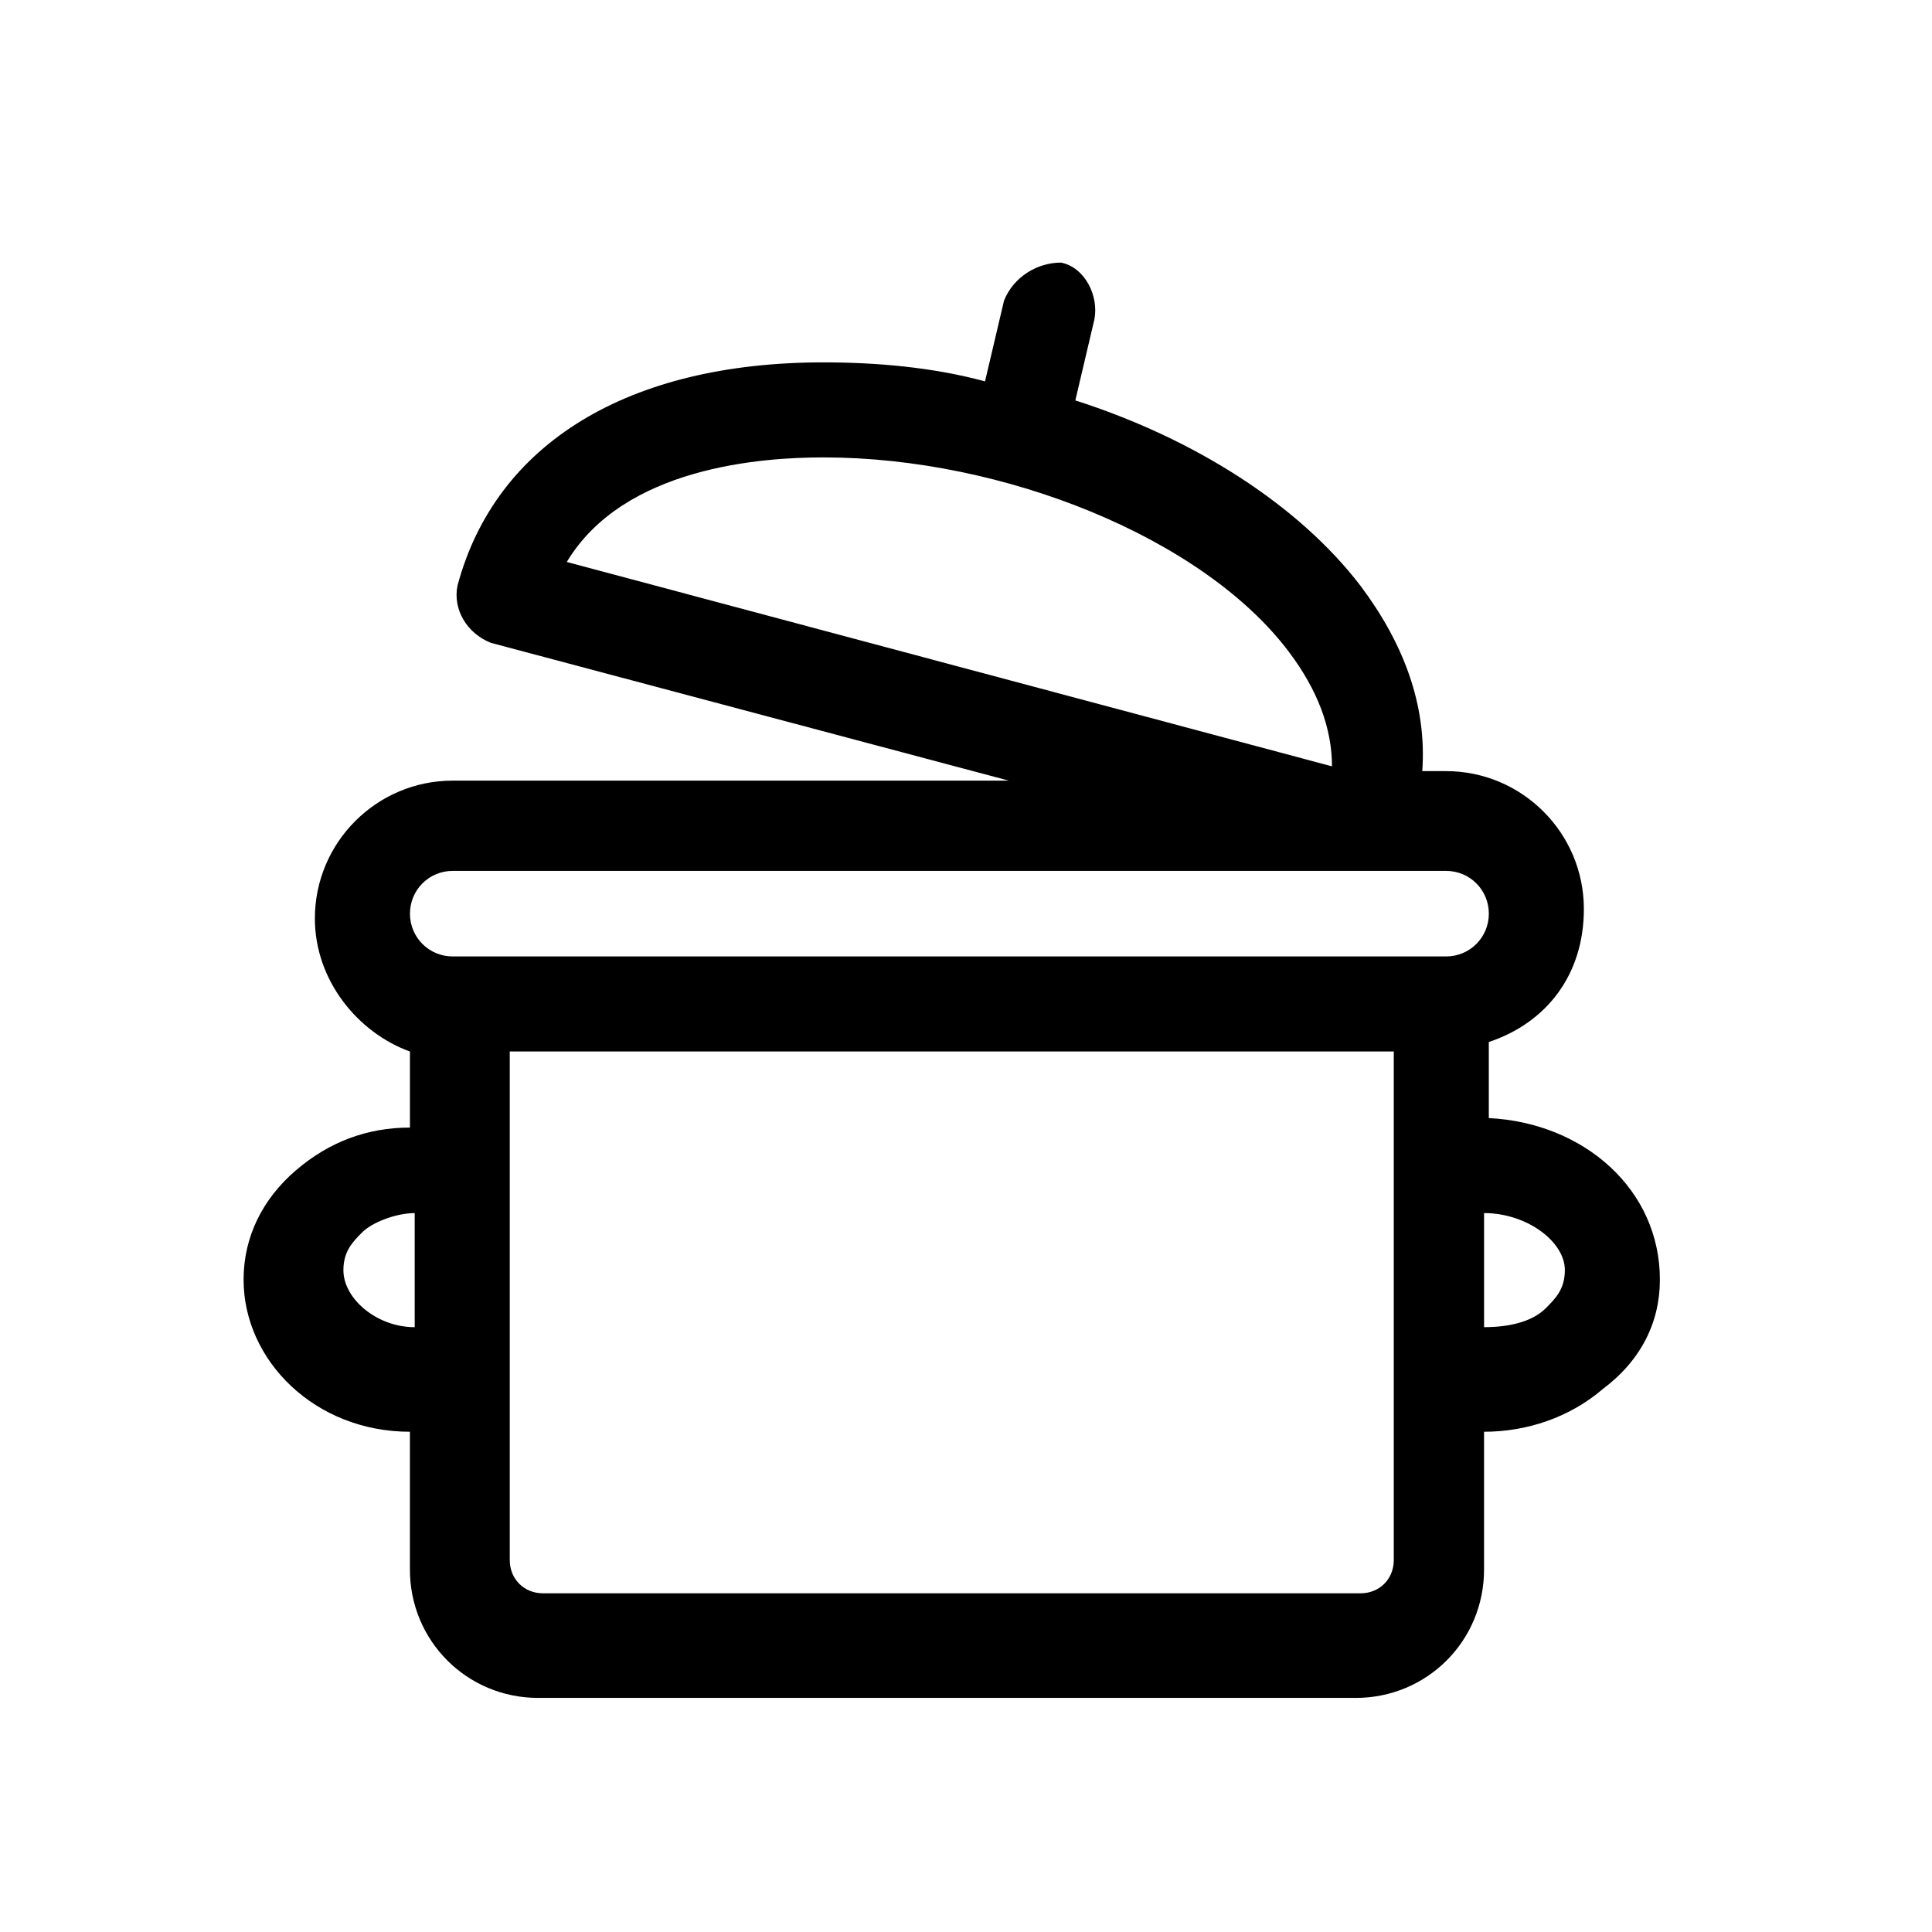 <?xml version="1.0" encoding="UTF-8"?>
<!-- Uploaded to: ICON Repo, www.iconrepo.com, Generator: ICON Repo Mixer Tools -->
<svg fill="#000000" width="800px" height="800px" version="1.1" viewBox="144 144 512 512" xmlns="http://www.w3.org/2000/svg">
 <path d="m538.55 440.3v-20.152c15.113-5.039 25.191-17.633 25.191-35.266 0-20.152-16.375-36.527-36.527-36.527h-6.297c1.258-17.633-5.039-34.008-16.375-49.121-16.375-21.41-44.082-39.047-75.57-49.121l5.039-21.41c1.258-6.297-2.519-13.855-8.816-15.113-6.301-0.004-12.598 3.773-15.117 10.07l-5.039 21.41c-13.855-3.777-28.969-5.039-42.824-5.039-51.641 0-86.906 21.41-96.984 59.199-1.258 6.301 2.523 12.598 8.82 15.117l137.29 36.527h-147.37c-20.152 0-36.527 16.375-36.527 36.527 0 16.375 11.336 30.23 25.191 35.266v20.152c-11.336 0-21.41 3.777-30.23 11.336-8.816 7.559-13.855 17.633-13.855 28.969 0 21.41 18.895 40.305 44.082 40.305v36.527c0 18.895 15.113 34.008 34.008 34.008h216.64c18.895 0 34.008-15.113 34.008-34.008v-36.527c11.336 0 22.672-3.777 31.488-11.336 10.078-7.559 15.113-17.633 15.113-28.969 0.008-23.934-20.145-41.566-45.336-42.824zm-284.65 55.418c-10.078 0-18.895-7.559-18.895-15.113 0-5.039 2.519-7.559 5.039-10.078 2.519-2.519 8.816-5.039 13.855-5.039zm40.305-202.79c15.113-25.191 51.641-27.711 68.016-27.711 47.863 0 100.76 21.41 123.43 51.641 7.559 10.078 11.336 20.152 11.336 30.23zm219.16 264.5c0 5.039-3.777 8.816-8.816 8.816h-216.64c-5.039 0-8.816-3.777-8.816-8.816v-134.77h234.27zm13.855-159.96h-263.24c-6.297 0-11.336-5.039-11.336-11.336s5.039-11.336 11.336-11.336h263.24c6.297 0 11.336 5.039 11.336 11.336s-5.039 11.336-11.336 11.336zm26.449 93.203c-3.777 3.777-10.078 5.039-16.375 5.039v-30.23c11.336 0 21.41 7.559 21.41 15.113 0.004 5.039-2.516 7.559-5.035 10.078z"/>
</svg>
